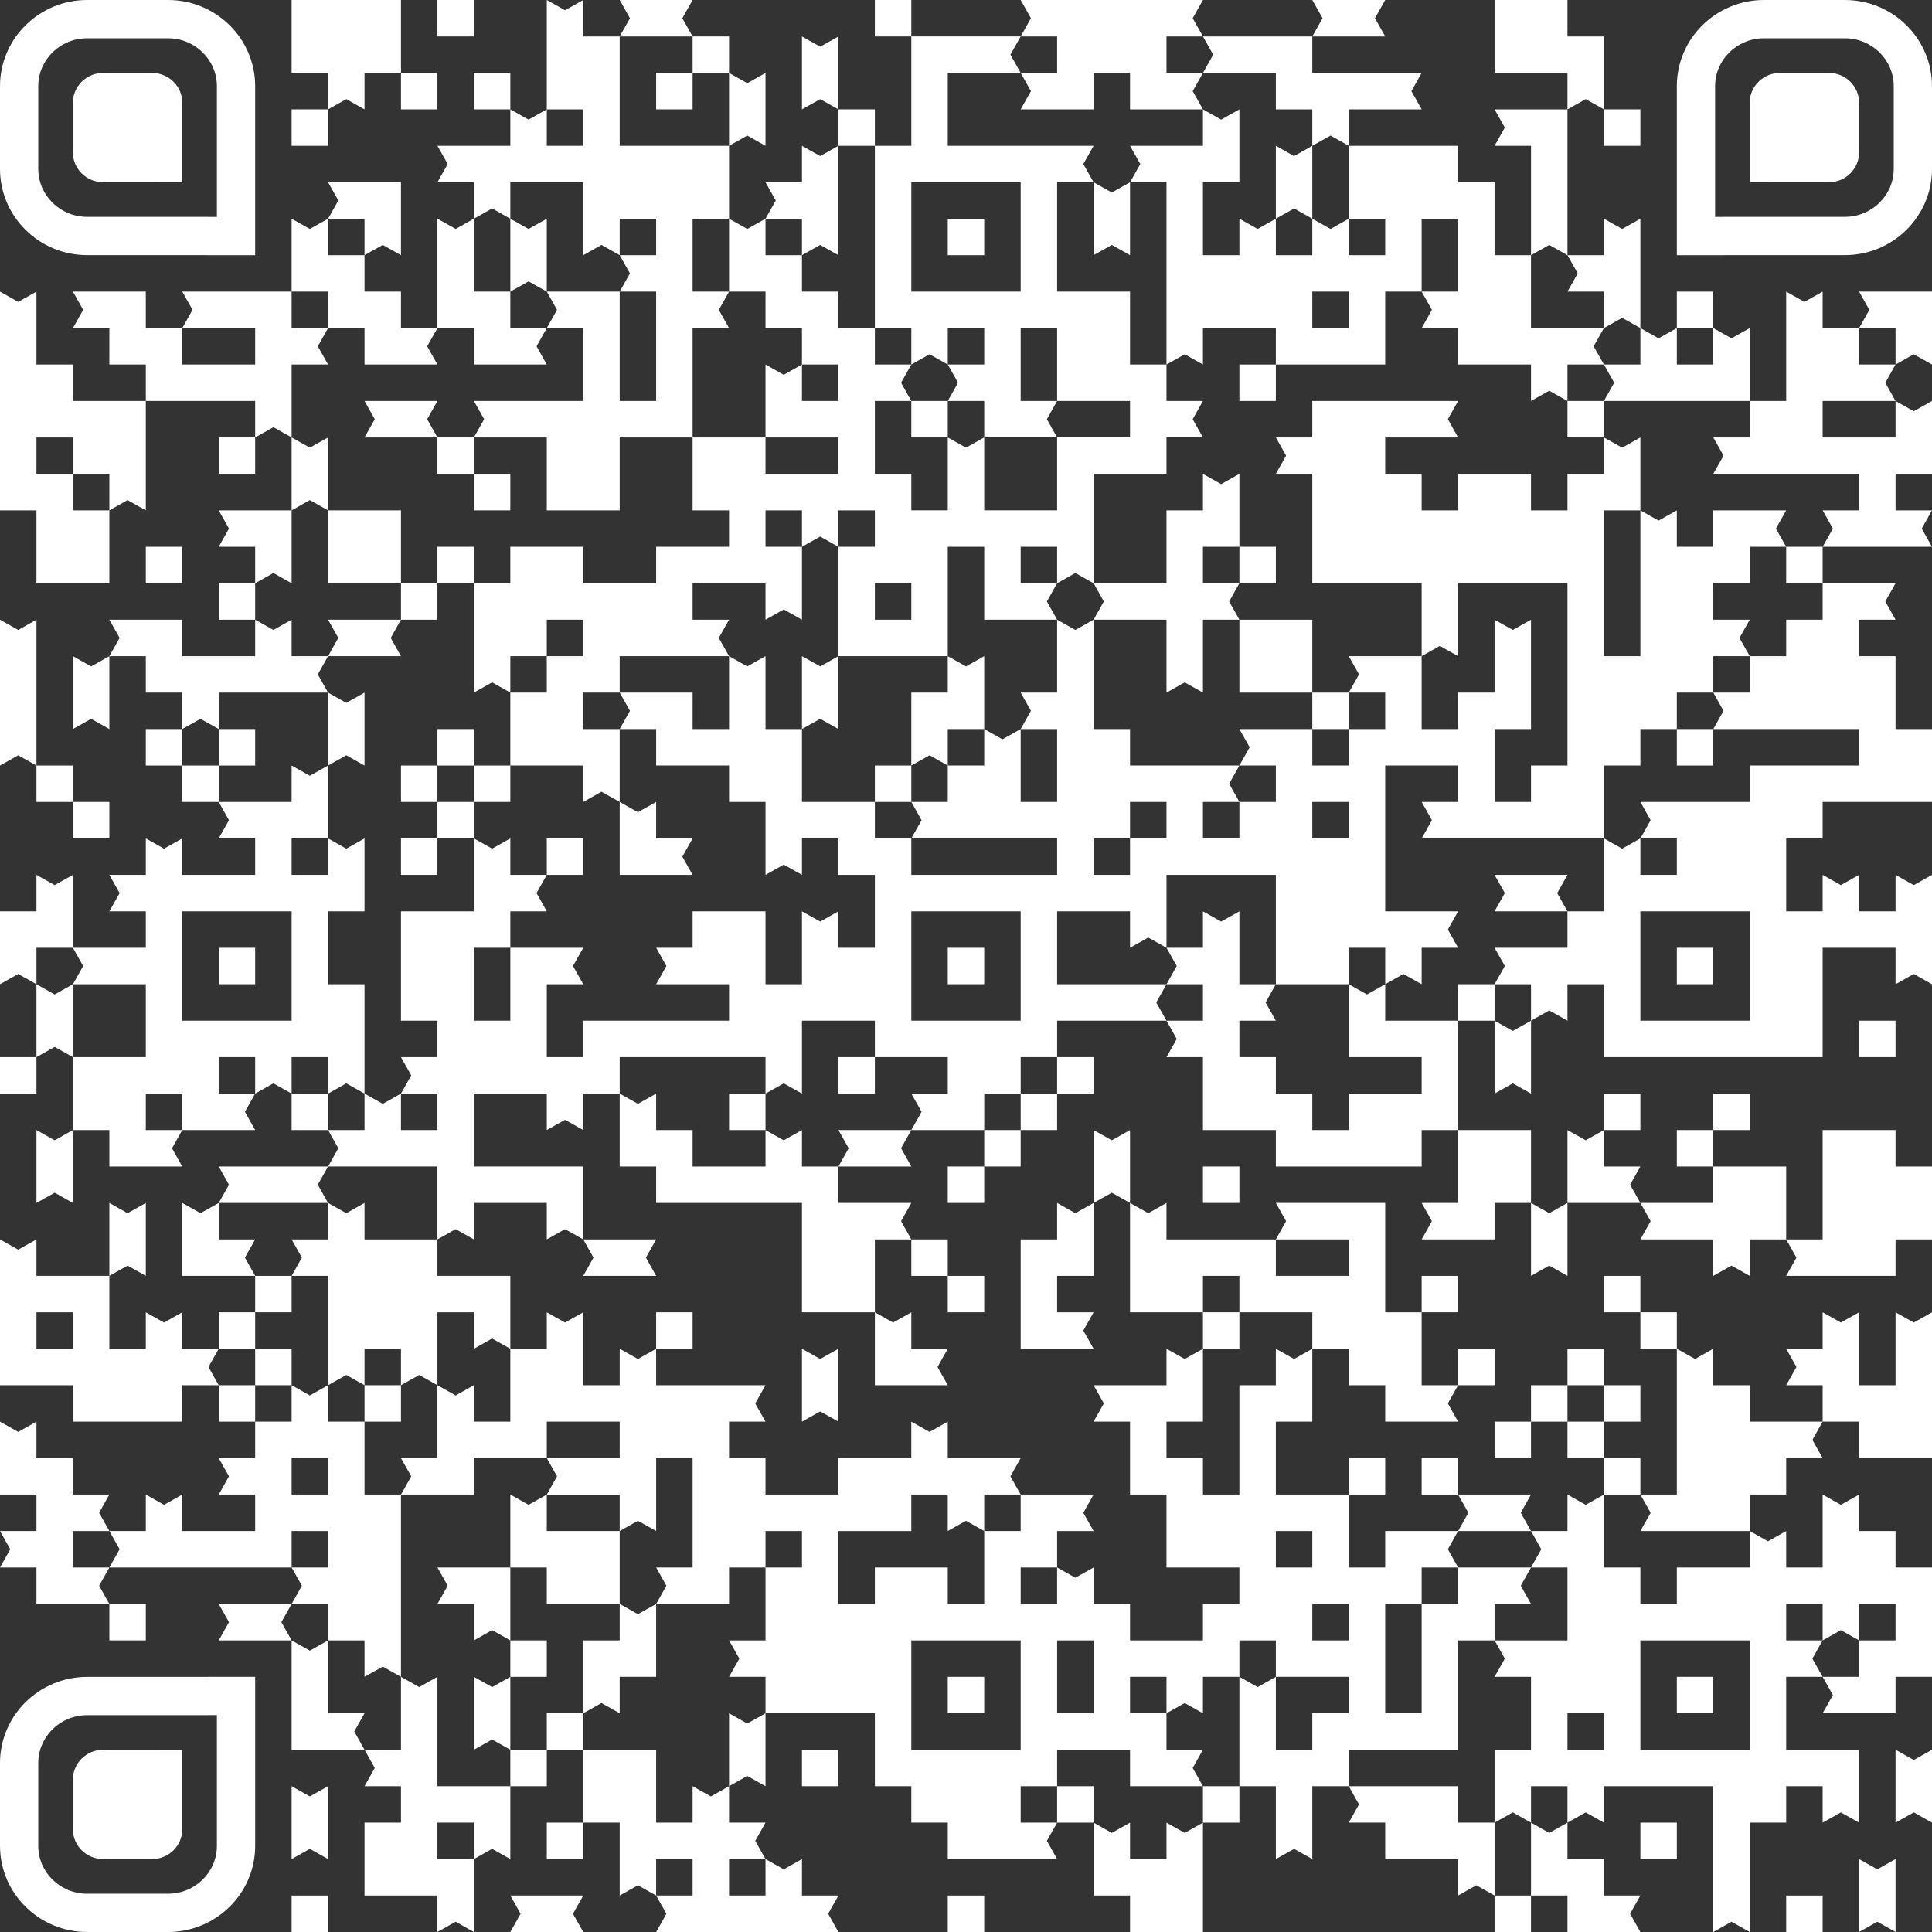 <svg xmlns="http://www.w3.org/2000/svg" id="Layer_2" data-name="Layer 2" viewBox="0 0 1007 1007"><rect x="0" y="0" width="1007" height="1007" fill="#333333" stroke="none"/><defs><style>      .cls-1 {        fill: none;      }      .cls-1, .cls-2 {        stroke-width: 0px;      }      .cls-2 {        fill: #fff;      }    </style></defs><g id="Layer_1-2" data-name="Layer 1"><g><g><rect class="cls-2" x="228" width="19" height="19"></rect><polygon class="cls-2" points="361 19 355.66 9.5 361 0 342 0 323 0 328.34 9.5 323 19 342 19 361 19"></polygon><rect class="cls-2" x="456" width="19" height="19"></rect><polygon class="cls-2" points="722 19 716.66 9.5 722 0 703 0 684 0 689.34 9.5 684 19 703 19 722 19"></polygon><rect class="cls-2" x="361" y="19" width="19" height="19"></rect><polygon class="cls-2" points="437 19 427.5 24.34 418 19 418 38 418 57 427.5 51.66 437 57 437 38 437 19"></polygon><polygon class="cls-2" points="551 38 532 38 537.34 47.5 532 57 551 57 570 57 570 38 589 38 589 57 608 57 627 57 621.66 47.5 627 38 608 38 608 19 627 19 621.66 9.5 627 0 608 0 589 0 570 0 551 0 532 0 537.34 9.5 532 19 551 19 551 38"></polygon><polygon class="cls-2" points="627 38 646 38 665 38 665 57 684 57 684 76 693.5 70.66 703 76 703 57 722 57 741 57 735.66 47.5 741 38 722 38 703 38 684 38 684 19 665 19 646 19 627 19 632.34 28.5 627 38"></polygon><polygon class="cls-2" points="190 57 190 38 209 38 209 19 209 0 190 0 171 0 152 0 152 19 152 38 171 38 171 57 180.5 51.66 190 57"></polygon><rect class="cls-2" x="209" y="38" width="19" height="19"></rect><rect class="cls-2" x="247" y="38" width="19" height="19"></rect><rect class="cls-2" x="342" y="38" width="19" height="19"></rect><polygon class="cls-2" points="836 57 836 38 836 19 817 19 817 0 798 0 779 0 779 19 779 38 798 38 817 38 817 57 826.5 51.66 836 57"></polygon><rect class="cls-2" x="152" y="57" width="19" height="19"></rect><polygon class="cls-2" points="380 76 389.5 70.66 399 76 399 57 399 38 389.5 43.34 380 38 380 57 380 76"></polygon><rect class="cls-2" x="437" y="57" width="19" height="19"></rect><rect class="cls-2" x="836" y="57" width="19" height="19"></rect><polygon class="cls-2" points="665 76 665 95 665 114 674.5 108.66 684 114 684 95 684 76 674.5 81.34 665 76"></polygon><polygon class="cls-2" points="266 114 266 95 285 95 304 95 304 114 304 133 313.5 127.66 323 133 323 114 342 114 342 133 323 133 328.34 142.5 323 152 342 152 342 171 342 190 342 209 323 209 323 190 323 171 323 152 304 152 285 152 290.34 161.5 285 171 304 171 304 190 304 209 285 209 266 209 247 209 252.34 218.5 247 228 266 228 285 228 285 247 285 266 304 266 323 266 323 247 323 228 342 228 361 228 361 209 361 190 361 171 380 171 374.66 161.5 380 152 361 152 361 133 361 114 380 114 380 95 380 76 361 76 342 76 323 76 323 57 323 38 323 19 304 19 304 0 294.5 5.34 285 0 285 19 285 38 285 57 304 57 304 76 285 76 285 57 275.5 62.34 266 57 266 76 247 76 228 76 233.34 85.5 228 95 247 95 247 114 256.5 108.66 266 114"></polygon><path class="cls-2" d="m703,114h19v19h-19v-19l-9.5,5.34-9.5-5.34v19h-19v-19l-9.5,5.34-9.5-5.34v19h-19v-38h19v-38l-9.5,5.34-9.5-5.34v19h-38l5.34,9.5-5.34,9.5h19v95l9.5-5.34,9.5,5.34v-19h38v19h57v-38h19v-38h19v38h-19l5.34,9.5-5.34,9.5h19v19h38v19l9.5-5.34,9.5,5.34v-19h19l-5.34-9.5,5.34-9.5h-38v-38h-19v-38h-19v-19h-57v38Zm0,57h-19v-19h19v19Z"></path><polygon class="cls-2" points="190 133 199.5 127.66 209 133 209 114 209 95 190 95 171 95 176.34 104.5 171 114 190 114 190 133"></polygon><polygon class="cls-2" points="418 133 427.5 127.66 437 133 437 114 437 95 437 76 427.5 81.34 418 76 418 95 399 95 404.34 104.5 399 114 418 114 418 133"></polygon><rect class="cls-2" x="494" y="114" width="19" height="19"></rect><polygon class="cls-2" points="570 133 579.5 127.66 589 133 589 114 589 95 579.5 100.34 570 95 570 114 570 133"></polygon><polygon class="cls-2" points="817 133 817 114 817 95 817 76 817 57 798 57 779 57 784.34 66.5 779 76 798 76 798 95 798 114 798 133 807.5 127.66 817 133"></polygon><polygon class="cls-2" points="285 152 285 133 285 114 275.5 119.34 266 114 266 133 266 152 275.5 146.66 285 152"></polygon><path class="cls-2" d="m380,152h19v19h19v19h19v19h-19v-19l-9.5,5.34-9.5-5.34v38h38v19h-38v-19h-38v38h19v19h-38v19h-38v-19h-38v19h-19v57l9.5-5.34,9.5,5.34v-19h19v-19h19v19h-19v19h-19v38h38v19l9.5-5.34,9.5,5.34v-38h-19v-19h19v-19h57l-5.34-9.5,5.34-9.5h-19v-19h38v19l9.5-5.34,9.5,5.34v-38h-19v-19h19v19l9.5-5.34,9.5,5.34v-19h19v19h-19v57h57v-57h19v38h38l-5.34-9.5,5.34-9.5h-19v-19h19v19l9.5-5.34,9.5,5.34v-57h38v-19h19l-5.34-9.5,5.34-9.5h-19v-19h-19v-38h-38v-57h19l-5.34-9.5,5.34-9.5h-76v-38h38l-5.34-9.5,5.34-9.5h-57v57h-19v95h19v19l9.5-5.34,9.5,5.34v-19h19v19h-19l5.34,9.5-5.34,9.5h19v19h38l-5.34-9.5,5.34-9.5h-19v-38h19v38h38v19h-38v38h-38v-38l-9.5,5.34-9.5-5.34v38h-19v-19h-19v-38h19l-5.34-9.5,5.34-9.5h-19v-19h-19v-19h-19v-19h-19v-19l-9.5,5.34-9.5-5.34v38Zm133,0h-38v-57h57v57h-19Zm-38,171h-19v-19h19v19Z"></path><polygon class="cls-2" points="817 152 836 152 836 171 845.5 165.66 855 171 855 152 855 133 855 114 845.5 119.34 836 114 836 133 817 133 822.34 142.5 817 152"></polygon><polygon class="cls-2" points="171 171 190 171 190 190 209 190 228 190 222.66 180.5 228 171 209 171 209 152 190 152 190 133 171 133 171 114 161.5 119.34 152 114 152 133 152 152 171 152 171 171"></polygon><rect class="cls-2" x="874" y="152" width="19" height="19"></rect><polygon class="cls-2" points="988 152 969 152 974.34 161.5 969 171 988 171 988 190 997.5 184.66 1007 190 1007 171 1007 152 988 152"></polygon><polygon class="cls-2" points="247 190 266 190 285 190 279.66 180.5 285 171 266 171 266 152 247 152 247 133 247 114 237.5 119.34 228 114 228 133 228 152 228 171 247 171 247 190"></polygon><polygon class="cls-2" points="969 171 950 171 950 152 940.5 157.34 931 152 931 171 931 190 931 209 912 209 912 228 893 228 898.34 237.5 893 247 912 247 931 247 950 247 969 247 969 266 950 266 955.34 275.5 950 285 969 285 988 285 1007 285 1001.66 275.5 1007 266 988 266 988 247 1007 247 1007 228 1007 209 997.5 214.34 988 209 988 228 969 228 950 228 950 209 969 209 988 209 982.66 199.5 988 190 969 190 969 171"></polygon><polygon class="cls-2" points="152 190 171 190 165.66 180.5 171 171 152 171 152 152 133 152 114 152 95 152 100.34 161.5 95 171 114 171 133 171 133 190 114 190 95 190 95 171 76 171 76 152 57 152 38 152 43.34 161.5 38 171 57 171 57 190 76 190 76 209 95 209 114 209 133 209 133 228 142.5 222.66 152 228 152 209 152 190"></polygon><rect class="cls-2" x="646" y="190" width="19" height="19"></rect><polygon class="cls-2" points="836 190 841.34 199.5 836 209 855 209 874 209 893 209 912 209 912 190 912 171 902.5 176.34 893 171 893 190 874 190 874 171 864.5 176.34 855 171 855 190 836 190"></polygon><polygon class="cls-2" points="38 209 38 190 19 190 19 171 19 152 9.5 157.34 0 152 0 171 0 190 0 209 0 228 0 247 0 266 19 266 19 285 19 304 38 304 57 304 57 285 57 266 38 266 38 247 19 247 19 228 38 228 38 247 57 247 57 266 66.5 260.66 76 266 76 247 76 228 76 209 57 209 38 209"></polygon><polygon class="cls-2" points="228 209 209 209 190 209 195.34 218.5 190 228 209 228 228 228 222.66 218.5 228 209"></polygon><rect class="cls-2" x="475" y="209" width="19" height="19"></rect><rect class="cls-2" x="817" y="209" width="19" height="19"></rect><rect class="cls-2" x="114" y="228" width="19" height="19"></rect><rect class="cls-2" x="228" y="228" width="19" height="19"></rect><polygon class="cls-2" points="171 266 171 247 171 228 161.5 233.34 152 228 152 247 152 266 161.5 260.66 171 266"></polygon><rect class="cls-2" x="247" y="247" width="19" height="19"></rect><polygon class="cls-2" points="209 266 190 266 171 266 171 285 171 304 190 304 209 304 209 285 209 266"></polygon><rect class="cls-2" x="76" y="285" width="19" height="19"></rect><polygon class="cls-2" points="152 304 152 285 152 266 133 266 114 266 119.34 275.5 114 285 133 285 133 304 142.5 298.66 152 304"></polygon><rect class="cls-2" x="228" y="285" width="19" height="19"></rect><rect class="cls-2" x="646" y="285" width="19" height="19"></rect><rect class="cls-2" x="931" y="285" width="19" height="19"></rect><rect class="cls-2" x="114" y="304" width="19" height="19"></rect><rect class="cls-2" x="209" y="304" width="19" height="19"></rect><polygon class="cls-2" points="608 323 608 342 608 361 617.5 355.66 627 361 627 342 627 323 646 323 640.66 313.5 646 304 627 304 627 285 646 285 646 266 646 247 636.5 252.34 627 247 627 266 608 266 608 285 608 304 589 304 570 304 575.34 313.5 570 323 589 323 608 323"></polygon><polygon class="cls-2" points="209 342 203.66 332.5 209 323 190 323 171 323 176.34 332.5 171 342 190 342 209 342"></polygon><path class="cls-2" d="m931,323v19h-19v19h-19l5.34,9.5-5.34,9.5h76v19h-57v19h-57l5.34,9.5-5.34,9.5h19v19h-19v-19l-9.5,5.34-9.5-5.34v38h-19v19h-38l5.34,9.5-5.34,9.5h19v19l9.5-5.34,9.5,5.34v-19h19v38h114v-57h38v19l9.5-5.34,9.5,5.34v-57l-9.5,5.34-9.5-5.34v19h-19v-19l-9.5,5.34-9.5-5.34v19h-19v-38h19v-19h57v-38h-19v-38h-19v-19h19l-5.34-9.5,5.34-9.5h-38v19h-19Zm-19,171v38h-57v-57h57v19Z"></path><polygon class="cls-2" points="38 342 38 361 38 380 47.5 374.66 57 380 57 361 57 342 47.5 347.34 38 342"></polygon><polygon class="cls-2" points="513 342 503.5 347.34 494 342 494 361 475 361 475 380 475 399 484.5 393.66 494 399 494 380 513 380 513 361 513 342"></polygon><polygon class="cls-2" points="646 361 665 361 684 361 684 342 684 323 665 323 646 323 646 342 646 361"></polygon><polygon class="cls-2" points="114 380 114 361 133 361 152 361 171 361 165.66 351.5 171 342 152 342 152 323 142.5 328.34 133 323 133 342 114 342 95 342 95 323 76 323 57 323 62.34 332.5 57 342 76 342 76 361 95 361 95 380 104.5 374.66 114 380"></polygon><polygon class="cls-2" points="437 380 437 361 437 342 427.5 347.34 418 342 418 361 418 380 427.5 374.66 437 380"></polygon><rect class="cls-2" x="684" y="361" width="19" height="19"></rect><polygon class="cls-2" points="19 399 19 380 19 361 19 342 19 323 9.5 328.34 0 323 0 342 0 361 0 380 0 399 9.5 393.66 19 399"></polygon><rect class="cls-2" x="76" y="380" width="19" height="19"></rect><rect class="cls-2" x="114" y="380" width="19" height="19"></rect><polygon class="cls-2" points="190 399 190 380 190 361 180.5 366.34 171 361 171 380 171 399 180.5 393.66 190 399"></polygon><rect class="cls-2" x="228" y="380" width="19" height="19"></rect><rect class="cls-2" x="874" y="380" width="19" height="19"></rect><rect class="cls-2" x="19" y="399" width="19" height="19"></rect><rect class="cls-2" x="95" y="399" width="19" height="19"></rect><rect class="cls-2" x="209" y="399" width="19" height="19"></rect><rect class="cls-2" x="247" y="399" width="19" height="19"></rect><rect class="cls-2" x="456" y="399" width="19" height="19"></rect><rect class="cls-2" x="38" y="418" width="19" height="19"></rect><rect class="cls-2" x="228" y="418" width="19" height="19"></rect><rect class="cls-2" x="209" y="437" width="19" height="19"></rect><rect class="cls-2" x="285" y="437" width="19" height="19"></rect><polygon class="cls-2" points="323 456 342 456 361 456 355.66 446.5 361 437 342 437 342 418 332.5 423.34 323 418 323 437 323 456"></polygon><polygon class="cls-2" points="817 456 798 456 779 456 784.34 465.5 779 475 798 475 817 475 811.66 465.5 817 456"></polygon><polygon class="cls-2" points="38 494 38 475 38 456 28.5 461.34 19 456 19 475 0 475 0 494 0 513 9.5 507.66 19 513 19 494 38 494"></polygon><rect class="cls-2" x="114" y="494" width="19" height="19"></rect><rect class="cls-2" x="494" y="494" width="19" height="19"></rect><rect class="cls-2" x="874" y="494" width="19" height="19"></rect><polygon class="cls-2" points="38 513 28.5 518.34 19 513 19 532 19 551 28.5 545.66 38 551 38 532 38 513"></polygon><path class="cls-2" d="m608,513h-57v-38h38v19l9.5-5.34,9.5,5.34v-38h57v57h38v-19h19v19l9.5-5.34,9.5,5.34v-19h19l-5.34-9.5,5.34-9.5h-38v-76h38v19h-19l5.34,9.5-5.34,9.5h95v-38h19v-19h19v-19h19v-19h19l-5.34-9.5,5.34-9.5h-19v-19h19v-19h19l-5.34-9.5,5.34-9.5h-38v19h-19v-19l-9.5,5.34-9.5-5.34v76h-19v-76h19v-38l-9.5,5.34-9.5-5.34v19h-19v19h-19v-19h-38v19h-19v-19h-19v-19h38l-5.34-9.5,5.34-9.5h-76v19h-19l5.34,9.5-5.34,9.5h19v57h57v38l9.5-5.34,9.5,5.34v-38h57v95h-19v19h-19v-38h19v-57l-9.5,5.34-9.5-5.34v38h-19v19h-19v-38h-38l5.34,9.5-5.34,9.5h19v19h-19v19h-19v-19h-38l5.34,9.5-5.34,9.5h19v19h-19v19h-19v-19h19l-5.34-9.5,5.34-9.5h-57v-19h-19v-57l-9.5,5.34-9.5-5.34v38h-19l5.34,9.5-5.34,9.5h19v38h-19v-38l-9.5,5.34-9.5-5.34v19h-19v19h-19l5.34,9.5-5.34,9.5h76v19h-76v-19h-19v-19h-38v-38h-19v-38l-9.5,5.34-9.5-5.34v38h-19v-19h-38l5.34,9.5-5.34,9.5h19v19h38v19h19v38l9.5-5.34,9.5,5.34v-19h19v19h19v38h-19v-19l-9.5,5.34-9.5-5.34v38h-19v-38h-38v19h-19l5.34,9.5-5.34,9.5h38v19h-76v19h-19v-38h19l-5.34-9.5,5.34-9.5h-38v38h-19v-38h19v-19h19l-5.34-9.5,5.34-9.5h-19v-19l-9.5,5.34-9.5-5.34v38h-38v57h19v19h-19l5.34,9.5-5.34,9.5h19v19h-19v-19l-9.5,5.34-9.5-5.34v19h-19l5.34,9.5-5.34,9.5h57v38l9.5-5.34,9.5,5.34v-19h38v19l9.5-5.34,9.5,5.34v-38h-57v-38h38v19l9.5-5.34,9.5,5.34v-19h19v-19h76v19l9.5-5.34,9.5,5.34v-38h38v19h38v19h-19l5.34,9.5-5.34,9.5h38v-19h19v-19h19v-19h57l-5.34-9.5,5.34-9.5Zm95-95v19h-19v-19h19Zm-133,19h19v-19h19v19h-19v19h-19v-19Zm-57,95h-38v-57h57v57h-19Z"></path><rect class="cls-2" x="760" y="513" width="19" height="19"></rect><path class="cls-2" d="m171,551v19l9.5-5.34,9.5,5.34v-57h-19v-38h19v-38l-9.5,5.34-9.5-5.34v19h-19v-19h19v-38l-9.5,5.34-9.5-5.34v19h-38l5.34,9.5-5.34,9.5h19v19h-38v-19l-9.5,5.34-9.5-5.34v19h-19l5.34,9.5-5.34,9.5h19v19h-38l5.34,9.5-5.34,9.5h38v38h-38v38h19v19h38l-5.34-9.5,5.34-9.5h-19v-19h19v19h38l-5.34-9.5,5.34-9.5h-19v-19h19v19l9.5-5.34,9.5,5.34v-19h19Zm-38-19h-38v-57h57v57h-19Z"></path><polygon class="cls-2" points="722 532 722 513 712.5 518.34 703 513 703 532 703 551 722 551 741 551 741 570 722 570 703 570 703 589 684 589 684 570 665 570 665 551 646 551 646 532 665 532 659.66 522.5 665 513 646 513 646 494 646 475 636.5 480.34 627 475 627 494 608 494 613.34 503.5 608 513 627 513 627 532 608 532 613.34 541.5 608 551 627 551 627 570 627 589 646 589 665 589 665 608 684 608 703 608 722 608 741 608 741 589 760 589 760 570 760 551 760 532 741 532 722 532"></polygon><polygon class="cls-2" points="779 532 779 551 779 570 788.5 564.66 798 570 798 551 798 532 788.5 537.34 779 532"></polygon><rect class="cls-2" x="969" y="532" width="19" height="19"></rect><rect class="cls-2" y="551" width="19" height="19"></rect><rect class="cls-2" x="437" y="551" width="19" height="19"></rect><rect class="cls-2" x="551" y="551" width="19" height="19"></rect><rect class="cls-2" x="152" y="570" width="19" height="19"></rect><rect class="cls-2" x="380" y="570" width="19" height="19"></rect><rect class="cls-2" x="532" y="570" width="19" height="19"></rect><rect class="cls-2" x="836" y="570" width="19" height="19"></rect><rect class="cls-2" x="893" y="570" width="19" height="19"></rect><polygon class="cls-2" points="19 589 19 608 19 627 28.5 621.66 38 627 38 608 38 589 28.5 594.34 19 589"></polygon><polygon class="cls-2" points="418 589 408.5 594.34 399 589 399 608 380 608 361 608 361 589 342 589 342 570 332.5 575.34 323 570 323 589 323 608 342 608 342 627 361 627 380 627 399 627 418 627 418 646 418 665 418 684 437 684 456 684 456 665 456 646 475 646 469.66 636.5 475 627 456 627 437 627 437 608 418 608 418 589"></polygon><polygon class="cls-2" points="437 589 442.34 598.5 437 608 456 608 475 608 469.66 598.5 475 589 456 589 437 589"></polygon><rect class="cls-2" x="513" y="589" width="19" height="19"></rect><polygon class="cls-2" points="589 589 579.5 594.34 570 589 570 608 570 627 579.5 621.66 589 627 589 608 589 589"></polygon><rect class="cls-2" x="874" y="589" width="19" height="19"></rect><polygon class="cls-2" points="152 627 171 627 165.66 617.5 171 608 152 608 133 608 114 608 119.34 617.5 114 627 133 627 152 627"></polygon><rect class="cls-2" x="494" y="608" width="19" height="19"></rect><rect class="cls-2" x="627" y="608" width="19" height="19"></rect><polygon class="cls-2" points="760 627 741 627 746.34 636.5 741 646 760 646 779 646 779 627 798 627 798 608 798 589 779 589 760 589 760 608 760 627"></polygon><polygon class="cls-2" points="855 627 849.66 617.5 855 608 836 608 836 589 826.5 594.34 817 589 817 608 817 627 836 627 855 627"></polygon><polygon class="cls-2" points="551 627 551 646 532 646 532 665 532 684 532 703 551 703 570 703 564.66 693.5 570 684 551 684 551 665 570 665 570 646 570 627 560.5 632.34 551 627"></polygon><polygon class="cls-2" points="855 646 874 646 893 646 893 665 902.5 659.66 912 665 912 646 931 646 931 627 931 608 912 608 893 608 893 627 874 627 855 627 860.34 636.5 855 646"></polygon><polygon class="cls-2" points="76 665 76 646 76 627 66.5 632.34 57 627 57 646 57 665 66.5 659.66 76 665"></polygon><polygon class="cls-2" points="133 646 114 646 114 627 104.5 632.34 95 627 95 646 95 665 114 665 133 665 127.66 655.5 133 646"></polygon><polygon class="cls-2" points="190 646 190 627 180.5 632.34 171 627 171 646 152 646 157.34 655.5 152 665 171 665 171 684 171 703 171 722 180.5 716.66 190 722 190 703 209 703 209 722 218.5 716.66 228 722 228 703 228 684 247 684 247 703 256.5 697.66 266 703 266 684 266 665 247 665 228 665 228 646 209 646 190 646"></polygon><polygon class="cls-2" points="304 665 323 665 342 665 336.66 655.5 342 646 323 646 304 646 309.34 655.5 304 665"></polygon><rect class="cls-2" x="475" y="646" width="19" height="19"></rect><polygon class="cls-2" points="646 665 646 684 665 684 684 684 684 703 703 703 703 722 722 722 722 741 741 741 760 741 754.66 731.5 760 722 741 722 741 703 741 684 722 684 722 665 722 646 722 627 703 627 684 627 665 627 670.34 636.5 665 646 684 646 703 646 703 665 684 665 665 665 665 646 646 646 627 646 608 646 608 627 598.5 632.34 589 627 589 646 589 665 589 684 608 684 627 684 627 665 646 665"></polygon><polygon class="cls-2" points="798 665 807.5 659.66 817 665 817 646 817 627 807.5 632.34 798 627 798 646 798 665"></polygon><polygon class="cls-2" points="931 665 950 665 969 665 988 665 988 646 1007 646 1007 627 1007 608 988 608 988 589 969 589 950 589 950 608 950 627 950 646 931 646 936.34 655.5 931 665"></polygon><rect class="cls-2" x="133" y="665" width="19" height="19"></rect><rect class="cls-2" x="494" y="665" width="19" height="19"></rect><rect class="cls-2" x="741" y="665" width="19" height="19"></rect><rect class="cls-2" x="836" y="665" width="19" height="19"></rect><rect class="cls-2" x="114" y="684" width="19" height="19"></rect><rect class="cls-2" x="342" y="684" width="19" height="19"></rect><rect class="cls-2" x="627" y="684" width="19" height="19"></rect><rect class="cls-2" x="855" y="684" width="19" height="19"></rect><path class="cls-2" d="m114,703h-19v-19l-9.5,5.34-9.5-5.34v19h-19v-38H19v-19l-9.5,5.34-9.5-5.34v76h38v19h57v-19h19l-5.34-9.5,5.34-9.5Zm-95,0v-19h19v19h-19Z"></path><rect class="cls-2" x="133" y="703" width="19" height="19"></rect><polygon class="cls-2" points="418 722 418 741 427.5 735.66 437 741 437 722 437 703 427.5 708.34 418 703 418 722"></polygon><polygon class="cls-2" points="456 722 475 722 494 722 488.66 712.5 494 703 475 703 475 684 465.5 689.34 456 684 456 703 456 722"></polygon><rect class="cls-2" x="760" y="703" width="19" height="19"></rect><rect class="cls-2" x="817" y="703" width="19" height="19"></rect><rect class="cls-2" x="114" y="722" width="19" height="19"></rect><rect class="cls-2" x="190" y="722" width="19" height="19"></rect><path class="cls-2" d="m266,741h-19v-19l-9.5,5.34-9.5-5.34v38h-19l5.34,9.5-5.34,9.5h38v-19h38v-19h38v19h-38l5.34,9.5-5.34,9.5h38v19l9.5-5.34,9.5,5.34v-38h19v57h-19l5.34,9.5-5.34,9.5h38v-19h19v-19h19v19h-19v38h-19l5.34,9.5-5.34,9.5h19v19h57v38h19v19h19v19h57l-5.34-9.5,5.34-9.5h-19v-19h19v-19h38v19h38l-5.34-9.5,5.34-9.5h-19v-19h-19v-19h19v19l9.5-5.34,9.5,5.34v-19h19v-19h19v19h38v19h-19v19h-19v-38l-9.5,5.34-9.5-5.34v57h19v38l9.5-5.34,9.5,5.34v-38h19v-19h57v-57h19v-19h19l-5.34-9.5,5.34-9.5h-38v19h-19v57h-19v-57h19v-19h19l-5.34-9.5,5.34-9.5h-38v19h-19v-38h-38v-38h19v-38l-9.5,5.34-9.5-5.34v19h-19v57h-19v-19h-19v-19h19v-38l-9.5,5.34-9.5-5.34v19h-38l5.34,9.5-5.34,9.5h19v38h19v38h38v19h-19v19h-38v-19h-19v-19l-9.5,5.34-9.5-5.34v19h-19v-19h19v-19h19l-5.34-9.5,5.34-9.5h-38v19h-19v38h-19v-19h-38v19h-19v-38h38v-19h19v19l9.5-5.34,9.5,5.34v-19h19l-5.34-9.5,5.34-9.5h-38v-19l-9.5,5.34-9.5-5.34v19h-38v19h-38v-19h-19v-19h19l-5.34-9.5,5.34-9.5h-57v-19l-9.5,5.34-9.5-5.34v19h-19v-38l-9.5,5.34-9.5-5.34v19h-19v38Zm437,114h-19v-19h19v19Zm-38-57h19v19h-19v-19Zm-95,57v38h-19v-38h19Zm-57,0h19v57h-57v-57h38Z"></path><rect class="cls-2" x="798" y="722" width="19" height="19"></rect><rect class="cls-2" x="836" y="722" width="19" height="19"></rect><rect class="cls-2" x="779" y="741" width="19" height="19"></rect><rect class="cls-2" x="817" y="741" width="19" height="19"></rect><polygon class="cls-2" points="969 760 988 760 1007 760 1007 741 1007 722 1007 703 1007 684 997.5 689.34 988 684 988 703 988 722 969 722 969 703 969 684 959.5 689.34 950 684 950 703 931 703 936.34 712.5 931 722 950 722 950 741 969 741 969 760"></polygon><rect class="cls-2" x="703" y="760" width="19" height="19"></rect><rect class="cls-2" x="741" y="760" width="19" height="19"></rect><rect class="cls-2" x="836" y="760" width="19" height="19"></rect><polygon class="cls-2" points="266 779 266 798 266 817 285 817 285 836 304 836 323 836 323 817 323 798 304 798 285 798 285 779 275.5 784.34 266 779"></polygon><polygon class="cls-2" points="798 798 792.66 788.5 798 779 779 779 760 779 765.34 788.5 760 798 779 798 798 798"></polygon><polygon class="cls-2" points="855 798 874 798 893 798 912 798 912 779 931 779 931 760 950 760 944.66 750.5 950 741 931 741 912 741 912 722 893 722 893 703 883.5 708.34 874 703 874 722 874 741 874 760 874 779 855 779 860.34 788.5 855 798"></polygon><polygon class="cls-2" points="38 798 57 798 51.66 788.5 57 779 38 779 38 760 19 760 19 741 9.5 746.34 0 741 0 760 0 779 19 779 19 798 0 798 5.34 807.5 0 817 19 817 19 836 38 836 57 836 51.66 826.5 57 817 38 817 38 798"></polygon><path class="cls-2" d="m798,817h19v38h-38l5.34,9.5-5.34,9.5h19v38h-19v38l9.5-5.34,9.5,5.34v-19h19v19l9.5-5.34,9.5,5.34v-19h57v76l9.5-5.34,9.5,5.34v-57h19v-19h19v19l9.5-5.34,9.5,5.34v-38h-38v-38h19l-5.34-9.5,5.34-9.5h-19v-19h19v19l9.5-5.34,9.5,5.34v-19h19v19h-19v19h-19l5.34,9.5-5.34,9.5h38v-19h19v-57h-19v-19h-19v-19l-9.5,5.34-9.5-5.34v38h-19v-19l-9.5,5.34-9.5-5.34v19h-38v19h-19v-19h-19v-38l-9.5,5.34-9.5-5.34v19h-19l5.34,9.5-5.34,9.5Zm19,95v-19h19v19h-19Zm57-57h38v57h-57v-57h19Z"></path><polygon class="cls-2" points="228 817 233.34 826.5 228 836 247 836 247 855 256.5 849.66 266 855 266 836 266 817 247 817 228 817"></polygon><rect class="cls-2" x="57" y="836" width="19" height="19"></rect><polygon class="cls-2" points="152 836 133 836 114 836 119.34 845.5 114 855 133 855 152 855 146.66 845.5 152 836"></polygon><path class="cls-2" d="m171,855h19v19l9.5-5.34,9.5,5.34v-95h-19v-38h-19v-19l-9.5,5.34-9.5-5.34v19h-19v19h-19l5.34,9.5-5.34,9.5h19v19h-38v-19l-9.5,5.34-9.5-5.34v19h-19l5.34,9.5-5.34,9.5h95v-19h19v19h-19l5.34,9.5-5.34,9.5h19v19Zm-19-76v-19h19v19h-19Z"></path><polygon class="cls-2" points="323 836 323 855 304 855 304 874 304 893 313.5 887.66 323 893 323 874 342 874 342 855 342 836 332.5 841.34 323 836"></polygon><rect class="cls-2" x="266" y="855" width="19" height="19"></rect><polygon class="cls-2" points="247 874 247 893 247 912 256.5 906.66 266 912 266 893 266 874 256.5 879.34 247 874"></polygon><rect class="cls-2" x="494" y="874" width="19" height="19"></rect><rect class="cls-2" x="874" y="874" width="19" height="19"></rect><polygon class="cls-2" points="190 893 171 893 171 874 171 855 161.5 860.34 152 855 152 874 152 893 152 912 171 912 190 912 184.66 902.5 190 893"></polygon><rect class="cls-2" x="285" y="893" width="19" height="19"></rect><polygon class="cls-2" points="380 893 380 912 380 931 389.5 925.66 399 931 399 912 399 893 389.5 898.34 380 893"></polygon><rect class="cls-2" x="266" y="912" width="19" height="19"></rect><rect class="cls-2" x="418" y="912" width="19" height="19"></rect><polygon class="cls-2" points="988 912 988 931 988 950 997.5 944.66 1007 950 1007 931 1007 912 997.5 917.34 988 912"></polygon><polygon class="cls-2" points="152 931 152 950 152 969 161.5 963.66 171 969 171 950 171 931 161.5 936.34 152 931"></polygon><polygon class="cls-2" points="228 931 228 912 228 893 228 874 218.5 879.34 209 874 209 893 209 912 190 912 195.34 921.5 190 931 209 931 209 950 190 950 190 969 190 988 209 988 228 988 228 1007 237.5 1001.66 247 1007 247 988 247 969 228 969 228 950 247 950 247 969 256.5 963.66 266 969 266 950 266 931 247 931 228 931"></polygon><polygon class="cls-2" points="361 931 361 950 342 950 342 931 342 912 323 912 304 912 304 931 304 950 323 950 323 969 323 988 332.5 982.66 342 988 342 969 361 969 361 988 342 988 347.34 997.5 342 1007 361 1007 380 1007 399 1007 418 1007 437 1007 431.66 997.5 437 988 418 988 418 969 408.5 974.34 399 969 399 988 380 988 380 969 399 969 393.66 959.5 399 950 380 950 380 931 370.5 936.34 361 931"></polygon><rect class="cls-2" x="551" y="931" width="19" height="19"></rect><rect class="cls-2" x="627" y="931" width="19" height="19"></rect><rect class="cls-2" x="285" y="950" width="19" height="19"></rect><polygon class="cls-2" points="608 950 608 969 589 969 589 950 579.5 955.34 570 950 570 969 570 988 589 988 589 1007 608 1007 627 1007 627 988 627 969 627 950 617.5 955.34 608 950"></polygon><polygon class="cls-2" points="779 950 760 950 760 931 741 931 722 931 703 931 708.34 940.5 703 950 722 950 722 969 741 969 760 969 760 988 769.5 982.66 779 988 779 969 779 950"></polygon><polygon class="cls-2" points="798 950 798 969 798 988 817 988 817 1007 836 1007 855 1007 849.66 997.5 855 988 836 988 836 969 817 969 817 950 807.5 955.34 798 950"></polygon><rect class="cls-2" x="855" y="950" width="19" height="19"></rect><polygon class="cls-2" points="969 969 969 988 969 1007 978.5 1001.66 988 1007 988 988 988 969 978.5 974.34 969 969"></polygon><rect class="cls-2" x="152" y="988" width="19" height="19"></rect><polygon class="cls-2" points="285 988 266 988 271.34 997.5 266 1007 285 1007 304 1007 298.66 997.5 304 988 285 988"></polygon><rect class="cls-2" x="494" y="988" width="19" height="19"></rect><rect class="cls-2" x="779" y="988" width="19" height="19"></rect><rect class="cls-2" x="931" y="988" width="19" height="19"></rect></g><g><g><path class="cls-1" d="m19.95,88.07v-43.19c0-13.75,11.42-24.94,25.46-24.94h42.19c14.04,0,25.46,11.19,25.46,24.94v68.16l-67.64-.02c-14.04,0-25.46-11.19-25.46-24.95Z"></path><path class="cls-2" d="m0,88.07v-43.19C0,20.14,20.38,0,45.41,0h42.19C112.62,0,133,20.14,133,44.89v88.11l-87.59-.03C20.38,132.97,0,112.84,0,88.07Zm19.95,0c0,13.76,11.42,24.95,25.46,24.95l67.64.02V44.89c0-13.75-11.42-24.94-25.46-24.94h-42.19c-14.04,0-25.46,11.19-25.46,24.94v43.19Z"></path></g><g><path class="cls-1" d="m987.05,88.07v-43.19c0-13.75-11.42-24.94-25.46-24.94h-42.19c-14.04,0-25.46,11.19-25.46,24.94v68.16l67.64-.02c14.04,0,25.46-11.19,25.46-24.95Z"></path><path class="cls-2" d="m1007,88.07v-43.19C1007,20.14,986.62,0,961.59,0h-42.19C894.38,0,874,20.14,874,44.89v88.11l87.59-.03c25.03,0,45.41-20.14,45.41-44.9Zm-19.95,0c0,13.76-11.42,24.95-25.46,24.95l-67.64.02V44.89c0-13.75,11.42-24.94,25.46-24.94h42.19c14.04,0,25.46,11.19,25.46,24.94v43.19Z"></path></g><g><path class="cls-1" d="m19.95,918.93v43.19c0,13.75,11.42,24.94,25.46,24.94h42.19c14.04,0,25.46-11.19,25.46-24.94v-68.16l-67.64.02c-14.04,0-25.46,11.19-25.46,24.95Z"></path><path class="cls-2" d="m0,918.93v43.19C0,986.86,20.38,1007,45.41,1007h42.19c25.03,0,45.41-20.14,45.41-44.89v-88.11l-87.59.03C20.38,874.03,0,894.16,0,918.93Zm19.95,0c0-13.76,11.42-24.95,25.46-24.95l67.64-.02v68.16c0,13.75-11.42,24.94-25.46,24.94h-42.19c-14.04,0-25.46-11.19-25.46-24.94v-43.19Z"></path></g><path class="cls-2" d="m38,79.48v-25.98c0-8.55,7.07-15.5,15.75-15.5h25.5c8.68,0,15.75,6.96,15.75,15.5v41.5l-41.25-.02c-8.68,0-15.75-6.95-15.75-15.49Z"></path><path class="cls-2" d="m969,79.48v-25.98c0-8.55-7.07-15.5-15.75-15.5h-25.5c-8.68,0-15.75,6.96-15.75,15.5v41.5l41.25-.02c8.68,0,15.75-6.95,15.75-15.49Z"></path><path class="cls-2" d="m38,927.52v25.98c0,8.55,7.07,15.5,15.75,15.5h25.5c8.68,0,15.75-6.96,15.75-15.5v-41.5l-41.25.02c-8.68,0-15.75,6.95-15.75,15.49Z"></path></g></g></g></svg>